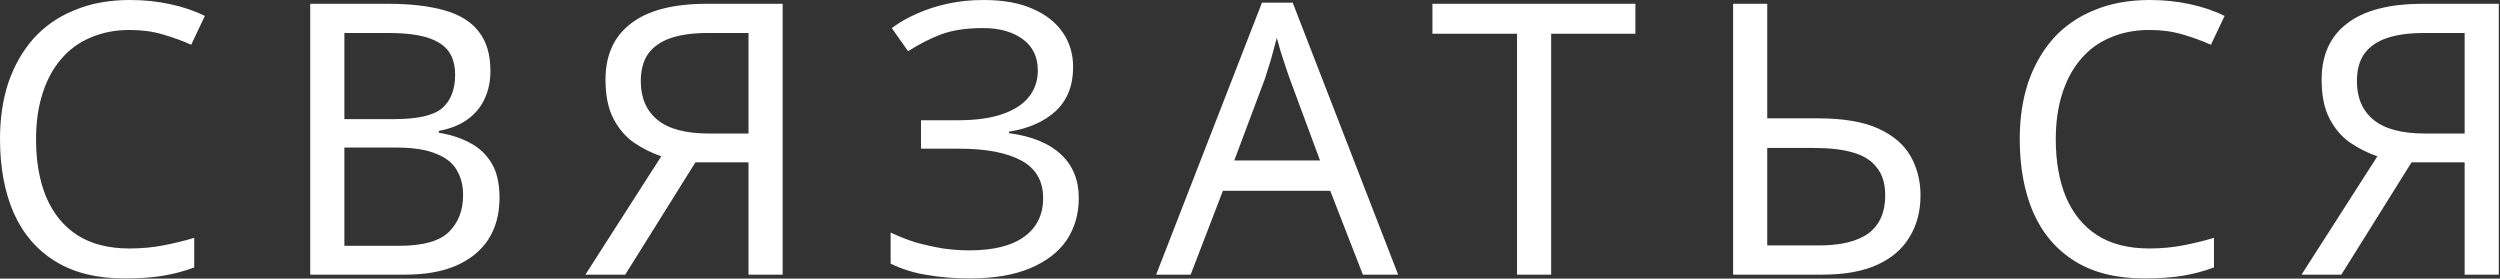 <?xml version="1.0" encoding="UTF-8"?> <svg xmlns="http://www.w3.org/2000/svg" viewBox="0 0 210.792 23.488" fill="none"><rect x="0" y="0" width="210.792" height="23.488" fill="#333333" stroke="none"/><path d="M10.939 2.527C9.723 2.527 8.625 2.74 7.644 3.166C6.663 3.572 5.832 4.179 5.149 4.99C4.467 5.779 3.945 6.749 3.582 7.9C3.22 9.03 3.039 10.31 3.039 11.738C3.039 13.615 3.326 15.246 3.902 16.632C4.499 18.018 5.373 19.084 6.525 19.83C7.698 20.577 9.158 20.95 10.907 20.95C11.909 20.95 12.858 20.865 13.753 20.694C14.649 20.523 15.523 20.31 16.376 20.054V22.549C15.523 22.869 14.638 23.103 13.721 23.253C12.826 23.402 11.749 23.477 10.491 23.477C8.167 23.477 6.226 22.997 4.67 22.037C3.113 21.078 1.94 19.713 1.151 17.943C0.384 16.173 0 14.094 0 11.706C0 9.979 0.235 8.401 0.704 6.973C1.194 5.544 1.898 4.307 2.815 3.262C3.753 2.218 4.904 1.418 6.269 0.864C7.634 0.288 9.201 0 10.971 0C12.143 0 13.274 0.117 14.361 0.352C15.448 0.586 16.419 0.917 17.272 1.343L16.12 3.774C15.416 3.454 14.628 3.166 13.753 2.911C12.9 2.655 11.962 2.527 10.939 2.527ZM32.683 0.32C34.581 0.32 36.169 0.501 37.449 0.864C38.749 1.226 39.72 1.823 40.359 2.655C41.02 3.486 41.351 4.595 41.351 5.981C41.351 6.877 41.18 7.676 40.839 8.38C40.519 9.062 40.029 9.638 39.368 10.107C38.728 10.555 37.939 10.864 37.001 11.035V11.195C37.96 11.344 38.824 11.621 39.591 12.026C40.38 12.431 40.999 13.007 41.447 13.753C41.894 14.5 42.118 15.47 42.118 16.664C42.118 18.05 41.799 19.233 41.159 20.214C40.519 21.174 39.602 21.909 38.408 22.421C37.235 22.912 35.828 23.157 34.186 23.157H26.158V0.32H32.683ZM33.258 10.043C35.22 10.043 36.564 9.734 37.288 9.116C38.013 8.476 38.376 7.538 38.376 6.301C38.376 5.043 37.928 4.147 37.033 3.614C36.159 3.06 34.751 2.783 32.811 2.783H29.037V10.043H33.258ZM29.037 12.442V20.726H33.642C35.668 20.726 37.075 20.331 37.864 19.542C38.653 18.754 39.048 17.719 39.048 16.44C39.048 15.63 38.866 14.926 38.504 14.329C38.163 13.732 37.576 13.274 36.745 12.954C35.935 12.613 34.826 12.442 33.419 12.442H29.037ZM58.635 13.689L52.717 23.157H49.359L55.756 13.178C54.946 12.9 54.178 12.517 53.453 12.026C52.749 11.536 52.174 10.864 51.726 10.011C51.278 9.158 51.054 8.06 51.054 6.717C51.054 4.648 51.769 3.07 53.197 1.983C54.626 0.874 56.758 0.32 59.594 0.32H65.991V23.157H63.112V13.689H58.635ZM59.658 2.783C58.443 2.783 57.419 2.921 56.588 3.198C55.756 3.476 55.116 3.913 54.669 4.51C54.242 5.107 54.029 5.885 54.029 6.845C54.029 8.252 54.498 9.339 55.436 10.107C56.374 10.875 57.824 11.259 59.786 11.259H63.112V2.783H59.658ZM90.481 5.661C90.481 7.218 89.99 8.455 89.009 9.371C88.028 10.267 86.717 10.843 85.075 11.099V11.227C86.994 11.482 88.455 12.079 89.457 13.018C90.459 13.956 90.96 15.182 90.96 16.696C90.96 18.039 90.619 19.223 89.937 20.246C89.255 21.248 88.231 22.037 86.867 22.613C85.502 23.189 83.796 23.477 81.749 23.477C80.512 23.477 79.329 23.381 78.199 23.189C77.09 23.018 76.056 22.698 75.096 22.229V19.606C75.757 19.926 76.461 20.203 77.207 20.438C77.975 20.651 78.742 20.822 79.51 20.95C80.278 21.056 81.013 21.11 81.717 21.11C83.764 21.11 85.31 20.726 86.355 19.958C87.421 19.191 87.954 18.103 87.954 16.696C87.954 15.246 87.336 14.19 86.099 13.529C84.862 12.868 83.135 12.538 80.917 12.538H77.655V10.139H80.757C82.271 10.139 83.519 9.968 84.5 9.627C85.502 9.286 86.248 8.806 86.738 8.188C87.25 7.548 87.506 6.802 87.506 5.949C87.506 4.798 87.08 3.913 86.227 3.294C85.374 2.676 84.265 2.367 82.9 2.367C81.472 2.367 80.278 2.548 79.318 2.911C78.38 3.273 77.463 3.742 76.567 4.318L75.192 2.367C75.789 1.919 76.472 1.525 77.239 1.183C78.028 0.821 78.902 0.533 79.862 0.32C80.821 0.107 81.845 0 82.932 0C84.574 0 85.949 0.245 87.058 0.736C88.188 1.226 89.041 1.898 89.617 2.751C90.193 3.582 90.481 4.552 90.481 5.661ZM114.913 23.157L112.162 16.088H103.111L100.392 23.157H97.482L106.405 0.224H108.996L117.887 23.157H114.913ZM108.74 6.621C108.676 6.45 108.57 6.141 108.42 5.693C108.271 5.245 108.122 4.787 107.972 4.318C107.844 3.827 107.738 3.454 107.653 3.198C107.547 3.625 107.428 4.062 107.301 4.51C107.195 4.936 107.077 5.331 106.949 5.693C106.843 6.056 106.747 6.365 106.661 6.621L104.07 13.529H111.299L108.74 6.621ZM130.789 23.157H127.911V2.847H120.778V0.32H137.89V2.847H130.789V23.157ZM146.131 23.157V0.32H149.009V9.979H153.295C155.427 9.979 157.122 10.267 158.381 10.843C159.639 11.418 160.545 12.197 161.1 13.178C161.654 14.158 161.931 15.257 161.931 16.472C161.931 17.815 161.622 18.988 161.003 19.99C160.407 20.992 159.5 21.771 158.285 22.325C157.07 22.88 155.523 23.157 153.647 23.157H146.131ZM153.359 20.694C155.214 20.694 156.611 20.353 157.549 19.67C158.488 18.967 158.956 17.901 158.956 16.472C158.956 15.491 158.722 14.713 158.253 14.137C157.805 13.54 157.133 13.114 156.238 12.858C155.363 12.602 154.266 12.474 152.943 12.474H149.009V20.694H153.359ZM181.237 2.527C180.021 2.527 178.924 2.74 177.942 3.166C176.962 3.572 176.13 4.179 175.447 4.99C174.766 5.779 174.243 6.749 173.88 7.9C173.519 9.03 173.336 10.31 173.336 11.738C173.336 13.615 173.624 15.246 174.2 16.632C174.798 18.018 175.671 19.084 176.823 19.83C177.996 20.577 179.456 20.95 181.205 20.95C182.207 20.95 183.156 20.865 184.051 20.694C184.947 20.523 185.821 20.31 186.674 20.054V22.549C185.821 22.869 184.937 23.103 184.019 23.253C183.124 23.402 182.047 23.477 180.789 23.477C178.465 23.477 176.525 22.997 174.968 22.037C173.411 21.078 172.239 19.713 171.449 17.943C170.682 16.173 170.298 14.094 170.298 11.706C170.298 9.979 170.533 8.401 171.002 6.973C171.492 5.544 172.196 4.307 173.113 3.262C174.051 2.218 175.203 1.418 176.567 0.864C177.932 0.288 179.499 0 181.269 0C182.442 0 183.572 0.117 184.659 0.352C185.746 0.586 186.717 0.917 187.57 1.343L186.418 3.774C185.714 3.454 184.926 3.166 184.051 2.911C183.199 2.655 182.26 2.527 181.237 2.527ZM203.333 13.689L197.416 23.157H194.057L200.454 13.178C199.644 12.9 198.876 12.517 198.151 12.026C197.448 11.536 196.872 10.864 196.424 10.011C195.976 9.158 195.753 8.06 195.753 6.717C195.753 4.648 196.467 3.07 197.895 1.983C199.324 0.874 201.457 0.32 204.292 0.32H210.689V23.157H207.811V13.689H203.333ZM204.356 2.783C203.141 2.783 202.118 2.921 201.286 3.198C200.454 3.476 199.815 3.913 199.367 4.51C198.94 5.107 198.727 5.885 198.727 6.845C198.727 8.252 199.196 9.339 200.135 10.107C201.073 10.875 202.522 11.259 204.484 11.259H207.811V2.783H204.356Z" fill="white"></path></svg> 